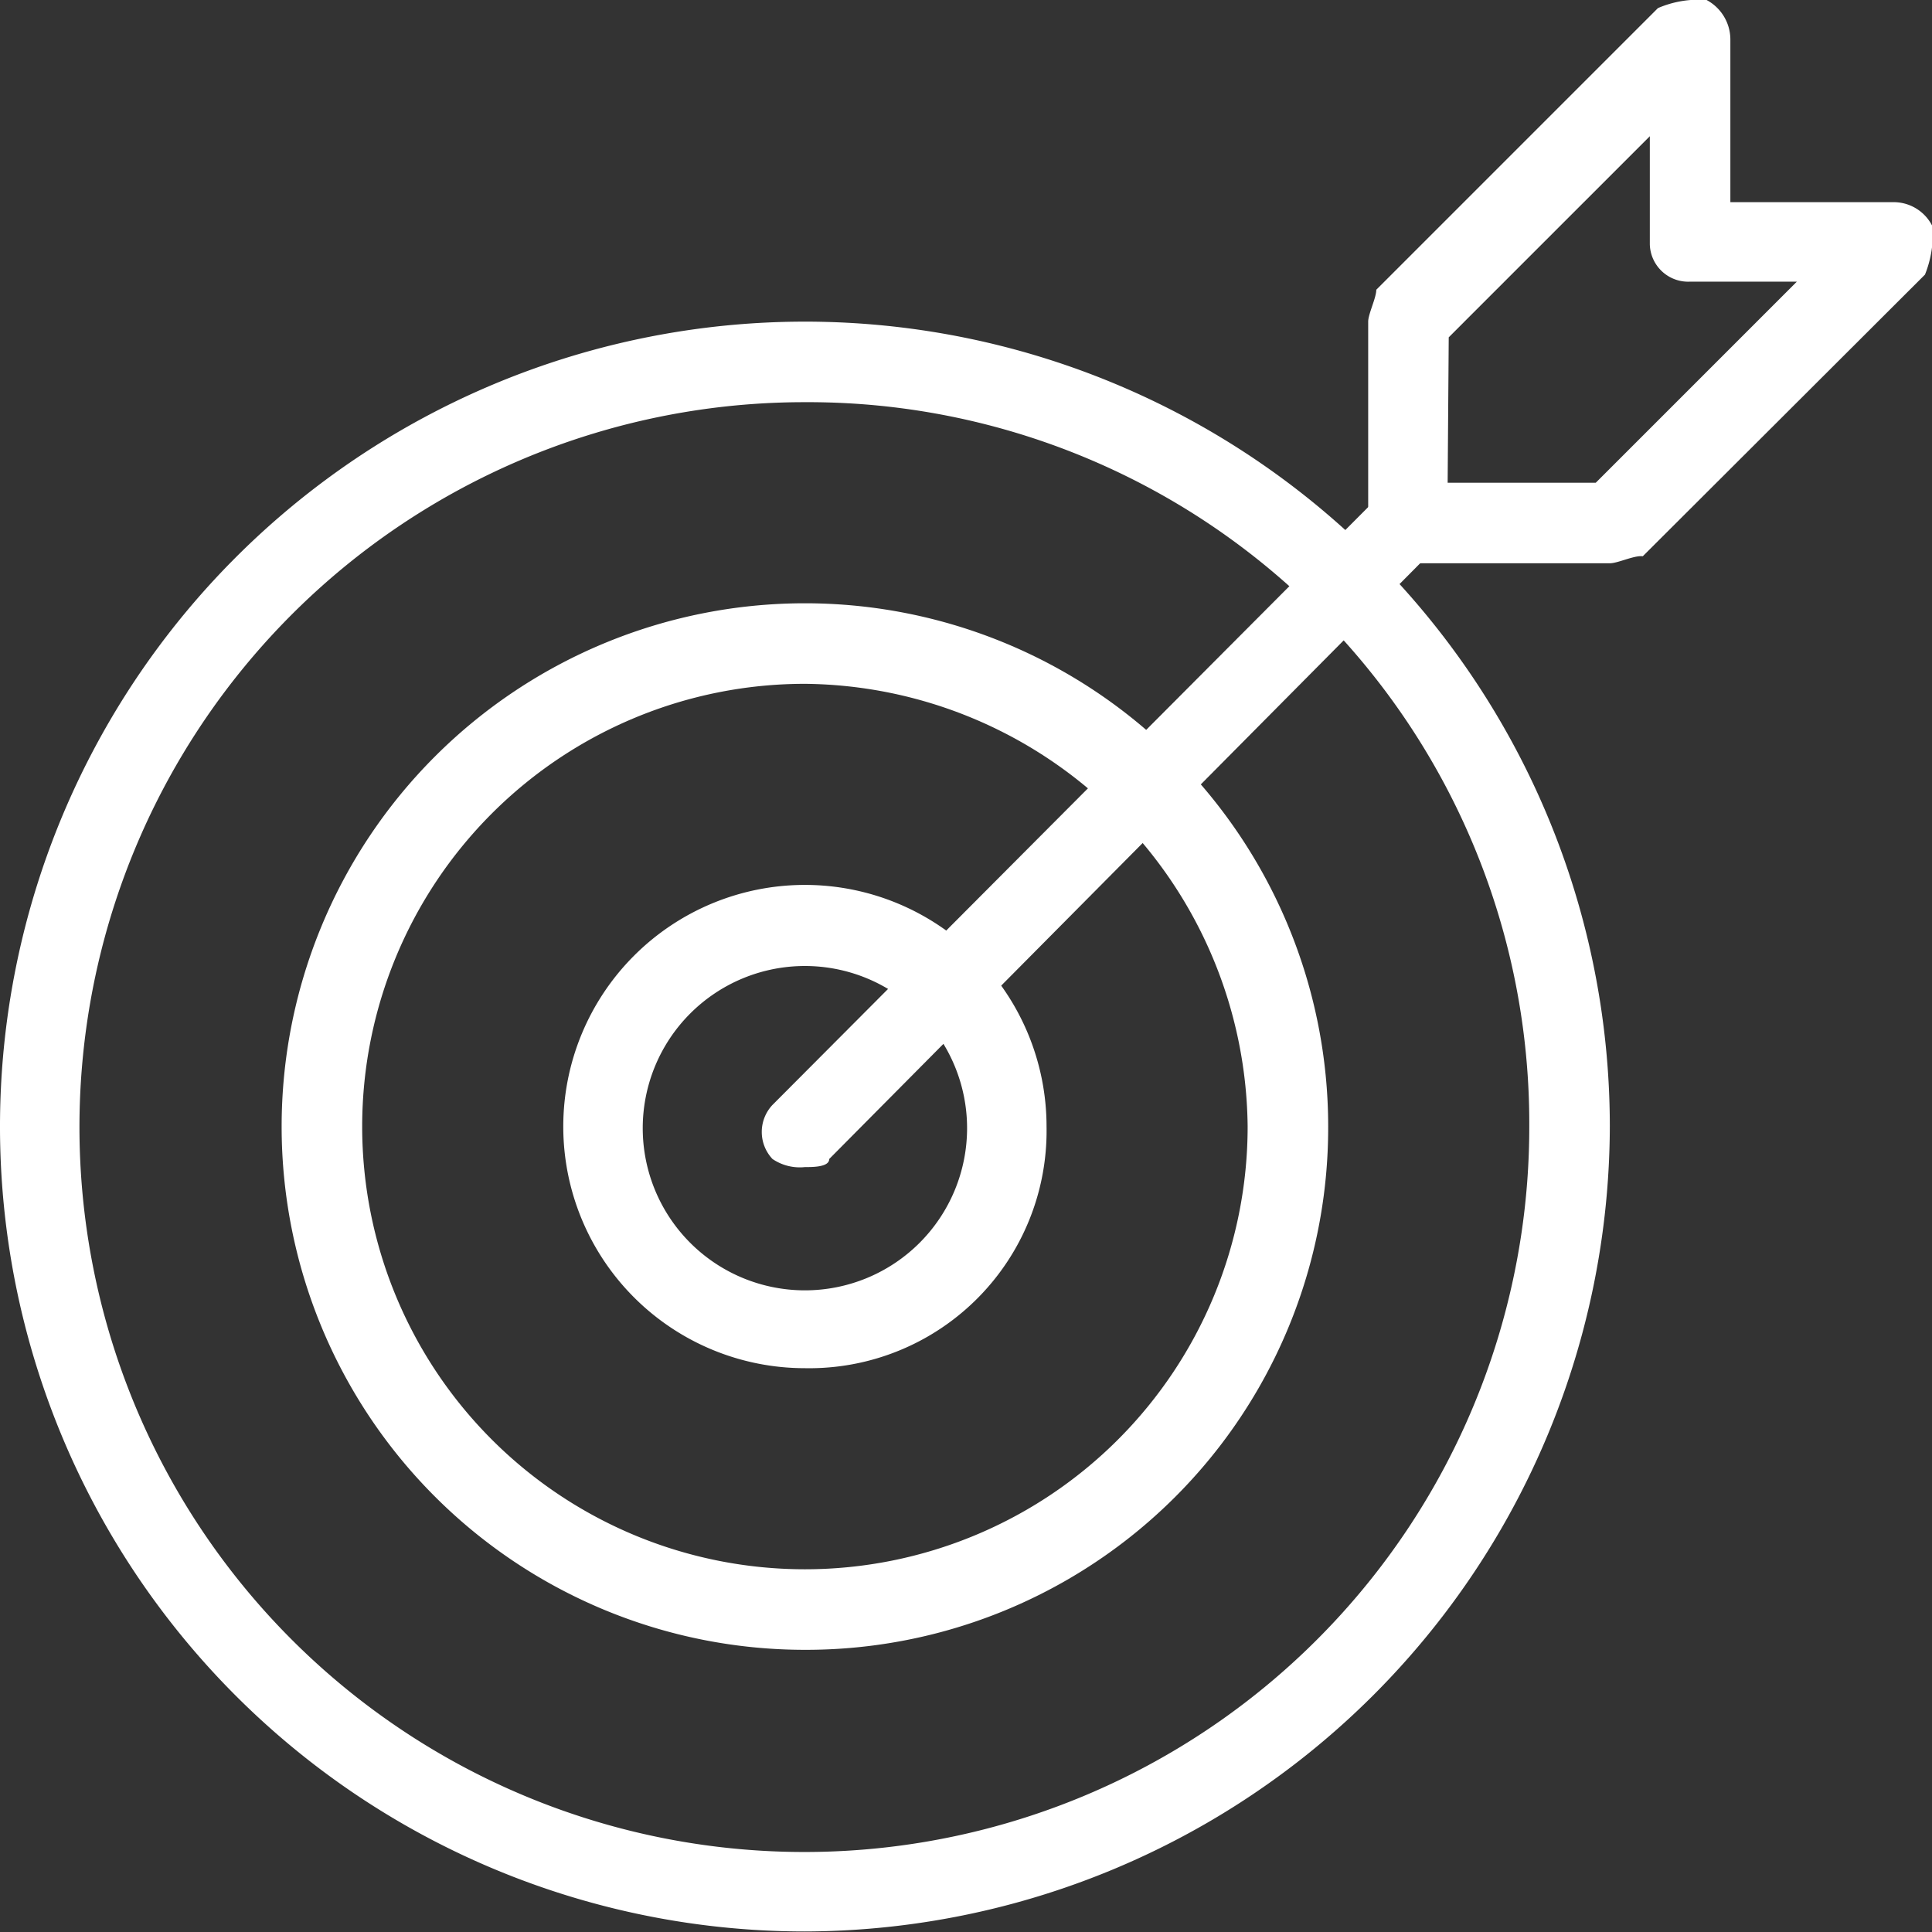 <svg id="Ebene_1" data-name="Ebene 1" xmlns="http://www.w3.org/2000/svg" width="12.61mm" height="12.61mm" viewBox="0 0 35.74 35.74"><rect x="0" y="0" width="35.74" height="35.74" fill="#333333" stroke="none"/><defs><style>.cls-1{fill:#fff;}</style></defs><path class="cls-1" d="M25.37,46.21A14.89,14.89,0,1,1,40.26,31.32,14.93,14.93,0,0,1,25.37,46.21Zm0-28.29a13.41,13.41,0,1,0,13.4,13.4A13.34,13.34,0,0,0,25.37,17.92Z" transform="translate(-10.48 -10.48)"/><path class="cls-1" d="M25.37,41a9.68,9.68,0,1,1,9.68-9.68A9.66,9.66,0,0,1,25.37,41Zm0-17.87a8.19,8.19,0,1,0,8.19,8.19A8.27,8.27,0,0,0,25.37,23.13Z" transform="translate(-10.48 -10.48)"/><path class="cls-1" d="M25.37,35.79a4.47,4.47,0,1,1,4.47-4.47A4.39,4.39,0,0,1,25.37,35.79Zm0-7.44a3,3,0,1,0,3,3A3,3,0,0,0,25.37,28.35Z" transform="translate(-10.48 -10.48)"/><path class="cls-1" d="M25.37,32.07a.9.9,0,0,1-.6-.15.73.73,0,0,1,0-1L35.94,19.71a.74.74,0,0,1,1,1L25.82,31.92c0,.15-.3.15-.45.15Z" transform="translate(-10.48 -10.48)"/><path class="cls-1" d="M40.26,20.9H36.54a.71.71,0,0,1-.75-.74V16.43c0-.14.15-.44.15-.59l5.21-5.21a1.9,1.9,0,0,1,.9-.15.83.83,0,0,1,.44.74v3h3a.8.8,0,0,1,.74.45,2,2,0,0,1-.14.89l-5.22,5.21C40.71,20.75,40.41,20.9,40.26,20.9Zm-3-1.49H40l3.72-3.72H41.75A.71.71,0,0,1,41,15V13l-3.72,3.72Z" transform="translate(-10.48 -10.48)"/></svg>